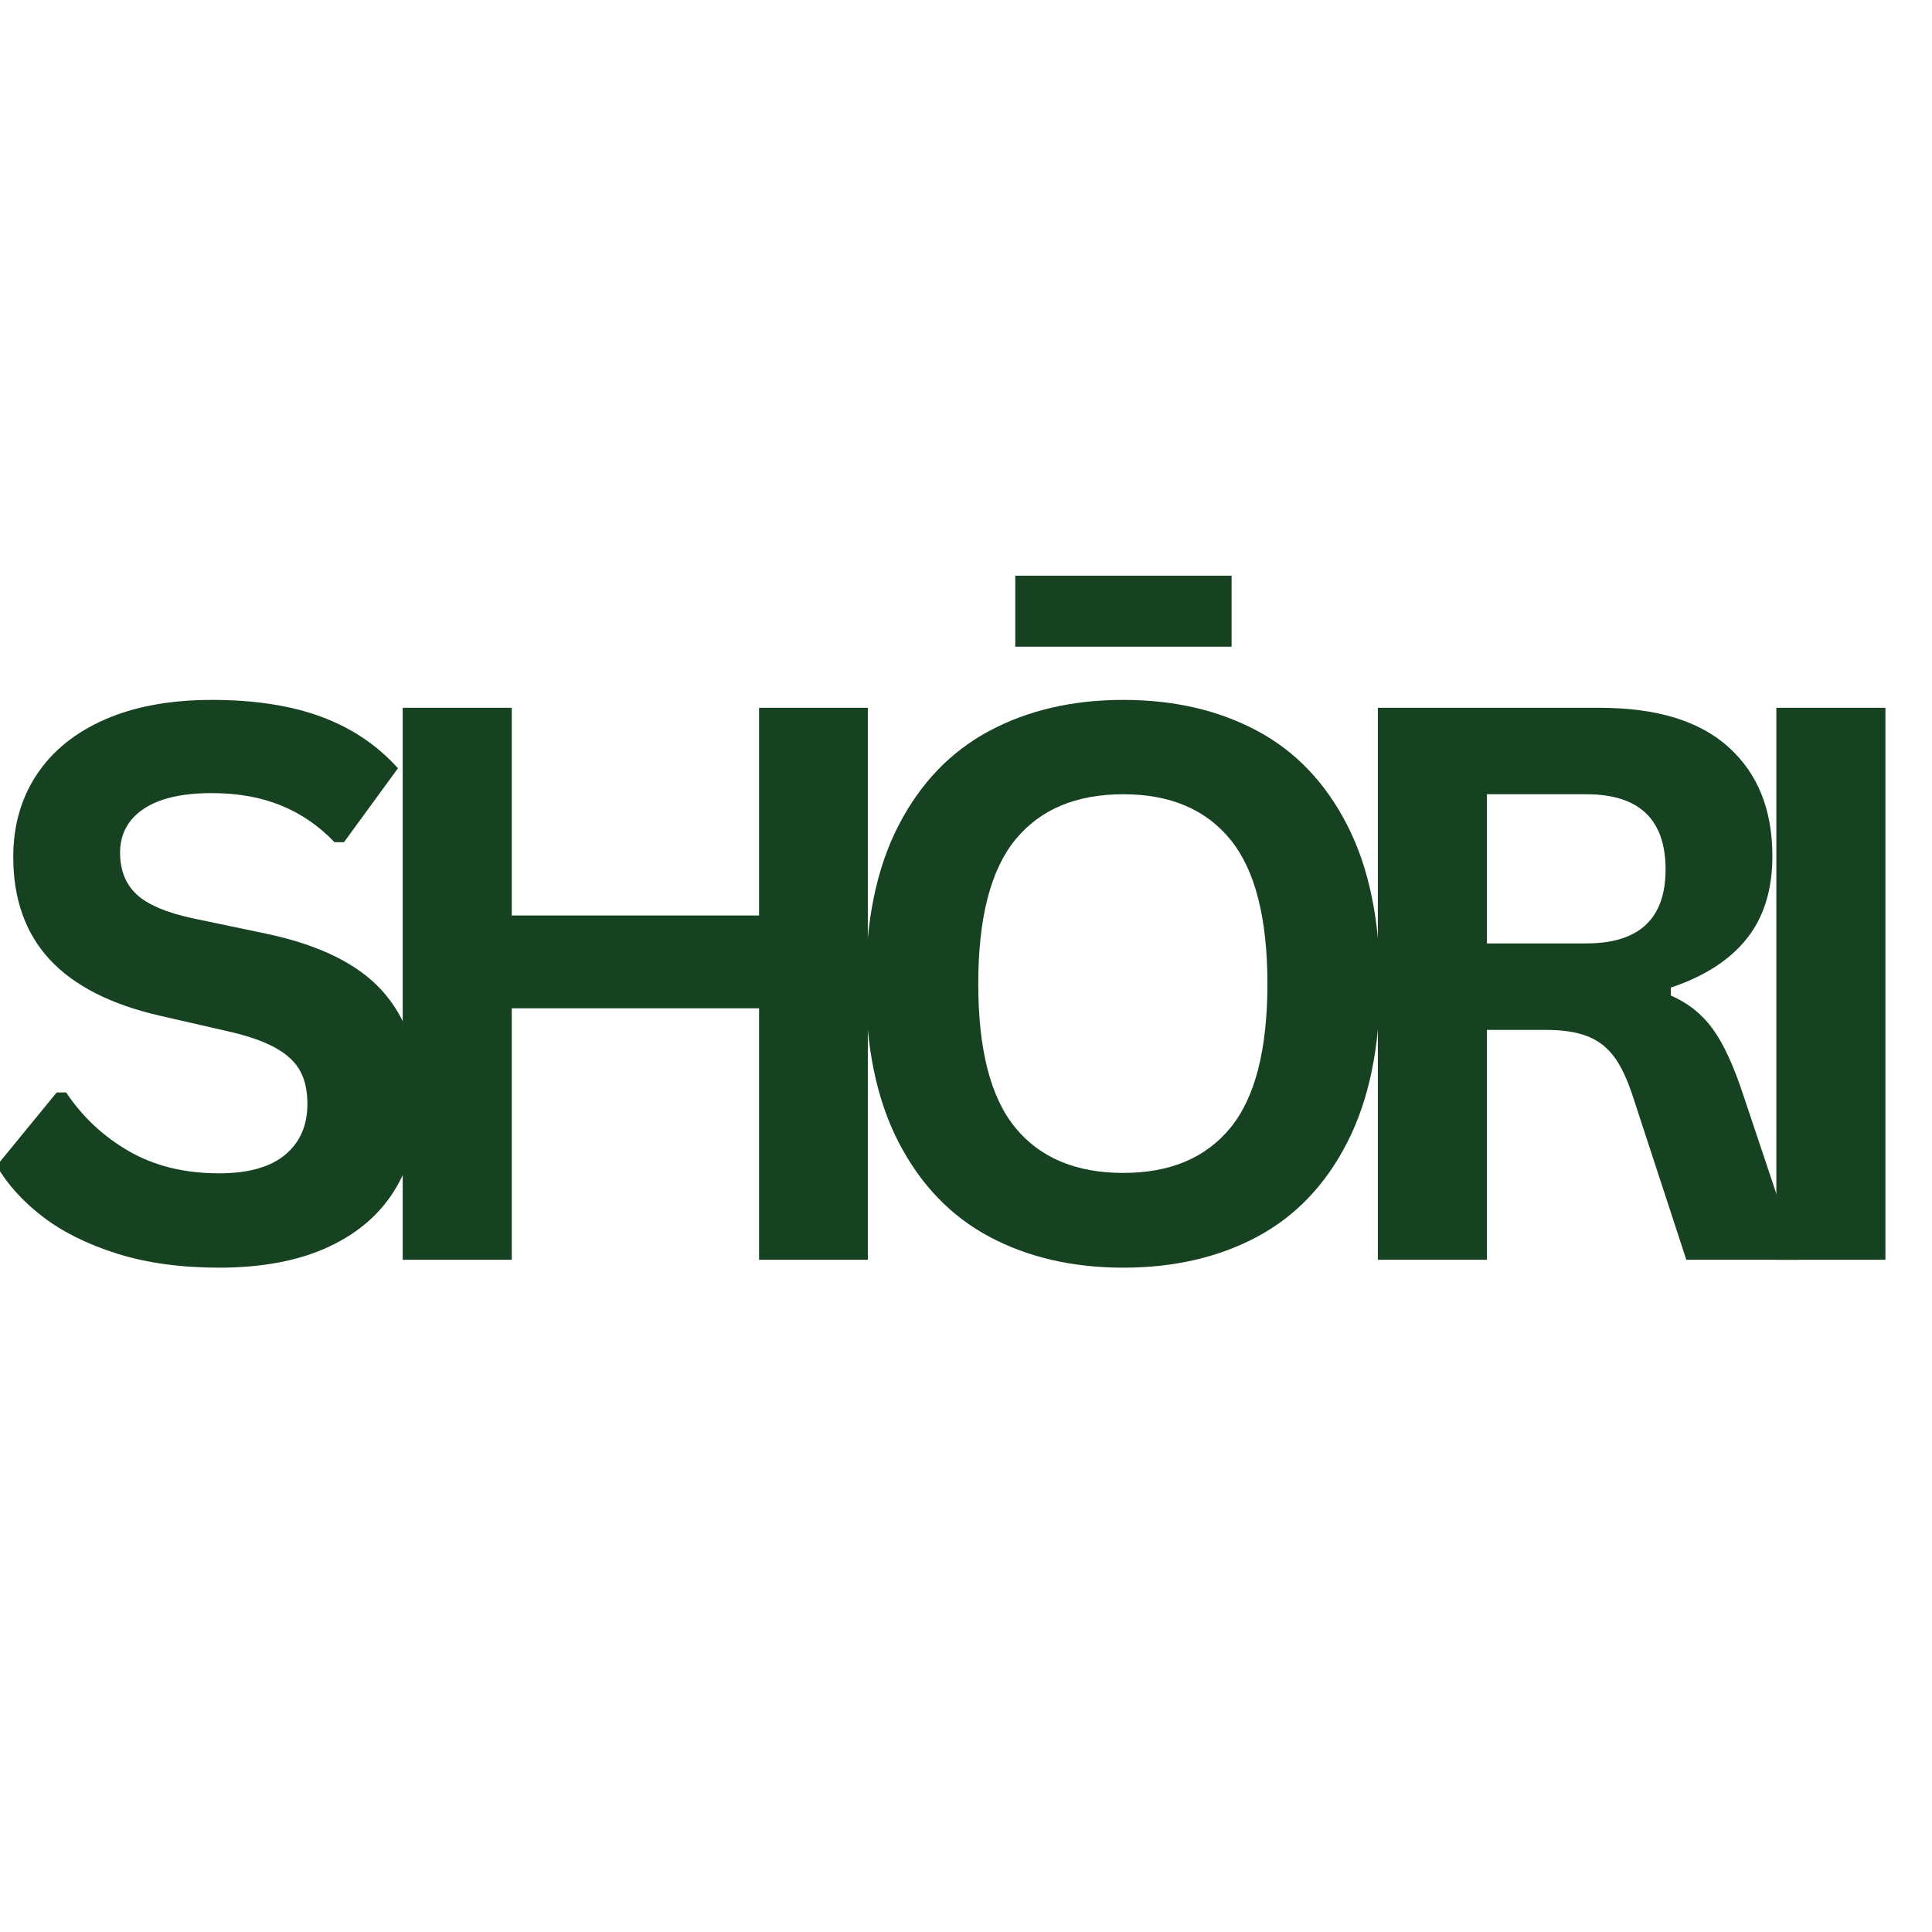 <svg version="1.0" preserveAspectRatio="xMidYMid meet" height="500" viewBox="0 0 375 375" zoomAndPan="magnify" width="500" xmlns:xlink="http://www.w3.org/1999/xlink" xmlns="http://www.w3.org/2000/svg"><defs><g></g></defs><rect fill-opacity="1" height="450" y="-37.5" fill="#ffffff" width="450" x="-37.5"></rect><rect fill-opacity="1" height="450" y="-37.5" fill="#ffffff" width="450" x="-37.5"></rect><g fill-opacity="1" fill="#164221"><g transform="translate(-4.973, 244.522)"><g><path d="M 47.484 1.531 C 40.055 1.531 33.445 0.617 27.656 -1.203 C 21.875 -3.035 17.051 -5.441 13.188 -8.422 C 9.332 -11.398 6.379 -14.676 4.328 -18.25 L 15.969 -32.469 L 17.812 -32.469 C 21.031 -27.676 25.117 -23.863 30.078 -21.031 C 35.035 -18.195 40.836 -16.781 47.484 -16.781 C 53.148 -16.781 57.426 -17.977 60.312 -20.375 C 63.195 -22.77 64.641 -26.066 64.641 -30.266 C 64.641 -32.805 64.172 -34.93 63.234 -36.641 C 62.305 -38.348 60.77 -39.812 58.625 -41.031 C 56.477 -42.258 53.57 -43.312 49.906 -44.188 L 36.125 -47.344 C 26.5 -49.539 19.328 -53.191 14.609 -58.297 C 9.898 -63.398 7.547 -70.031 7.547 -78.188 C 7.547 -84.25 9.062 -89.57 12.094 -94.156 C 15.125 -98.75 19.531 -102.316 25.312 -104.859 C 31.102 -107.398 38.031 -108.672 46.094 -108.672 C 54.352 -108.672 61.426 -107.582 67.312 -105.406 C 73.195 -103.238 78.164 -99.906 82.219 -95.406 L 71.734 -81.047 L 69.906 -81.047 C 66.875 -84.223 63.406 -86.602 59.5 -88.188 C 55.594 -89.781 51.125 -90.578 46.094 -90.578 C 40.281 -90.578 35.859 -89.551 32.828 -87.5 C 29.797 -85.445 28.281 -82.613 28.281 -79 C 28.281 -75.625 29.344 -72.938 31.469 -70.938 C 33.594 -68.938 37.27 -67.375 42.5 -66.25 L 56.578 -63.312 C 66.984 -61.113 74.531 -57.391 79.219 -52.141 C 83.906 -46.891 86.25 -40.035 86.25 -31.578 C 86.25 -24.891 84.805 -19.066 81.922 -14.109 C 79.047 -9.148 74.695 -5.301 68.875 -2.562 C 63.062 0.164 55.93 1.531 47.484 1.531 Z M 47.484 1.531"></path></g></g></g><g fill-opacity="1" fill="#164221"><g transform="translate(64.241, 244.522)"><g><path d="M 83.094 -66.828 L 83.094 -107.141 L 104.203 -107.141 L 104.203 0 L 83.094 0 L 83.094 -48.812 L 35.094 -48.812 L 35.094 0 L 13.922 0 L 13.922 -107.141 L 35.094 -107.141 L 35.094 -66.828 Z M 83.094 -66.828"></path></g></g></g><g fill-opacity="1" fill="#164221"><g transform="translate(159.613, 244.522)"><g><path d="M 58.406 1.531 C 48.582 1.531 39.922 -0.469 32.422 -4.469 C 24.922 -8.477 19.047 -14.598 14.797 -22.828 C 10.547 -31.055 8.422 -41.301 8.422 -53.562 C 8.422 -65.832 10.547 -76.082 14.797 -84.312 C 19.047 -92.539 24.922 -98.656 32.422 -102.656 C 39.922 -106.664 48.582 -108.672 58.406 -108.672 C 68.227 -108.672 76.875 -106.68 84.344 -102.703 C 91.82 -98.723 97.672 -92.602 101.891 -84.344 C 106.117 -76.094 108.234 -65.832 108.234 -53.562 C 108.234 -41.301 106.117 -31.039 101.891 -22.781 C 97.672 -14.531 91.82 -8.414 84.344 -4.438 C 76.875 -0.457 68.227 1.531 58.406 1.531 Z M 58.406 -16.859 C 67.488 -16.859 74.422 -19.773 79.203 -25.609 C 83.992 -31.453 86.391 -40.77 86.391 -53.562 C 86.391 -66.363 83.992 -75.695 79.203 -81.562 C 74.422 -87.426 67.488 -90.359 58.406 -90.359 C 49.27 -90.359 42.297 -87.426 37.484 -81.562 C 32.672 -75.695 30.266 -66.363 30.266 -53.562 C 30.266 -40.77 32.672 -31.453 37.484 -25.609 C 42.297 -19.773 49.27 -16.859 58.406 -16.859 Z M 79.438 -119 L 37.453 -119 L 37.453 -132.781 L 79.438 -132.781 Z M 79.438 -119"></path></g></g></g><g fill-opacity="1" fill="#164221"><g transform="translate(253.519, 244.522)"><g><path d="M 13.922 0 L 13.922 -107.141 L 56.938 -107.141 C 68.031 -107.141 76.395 -104.582 82.031 -99.469 C 87.676 -94.363 90.5 -87.32 90.5 -78.344 C 90.5 -71.844 88.848 -66.516 85.547 -62.359 C 82.254 -58.203 77.332 -55.023 70.781 -52.828 L 70.781 -51.297 C 74.156 -49.828 76.879 -47.648 78.953 -44.766 C 81.035 -41.891 83.004 -37.617 84.859 -31.953 L 95.562 0 L 73.797 0 L 63.312 -32.031 C 62.238 -35.25 61.031 -37.75 59.688 -39.531 C 58.344 -41.312 56.629 -42.602 54.547 -43.406 C 52.473 -44.219 49.773 -44.625 46.453 -44.625 L 35.094 -44.625 L 35.094 0 Z M 54.375 -61.406 C 64.633 -61.406 69.766 -66.191 69.766 -75.766 C 69.766 -85.492 64.633 -90.359 54.375 -90.359 L 35.094 -90.359 L 35.094 -61.406 Z M 54.375 -61.406"></path></g></g></g><g fill-opacity="1" fill="#164221"><g transform="translate(330.866, 244.522)"><g><path d="M 35.094 0 L 13.922 0 L 13.922 -107.141 L 35.094 -107.141 Z M 35.094 0"></path></g></g></g></svg>